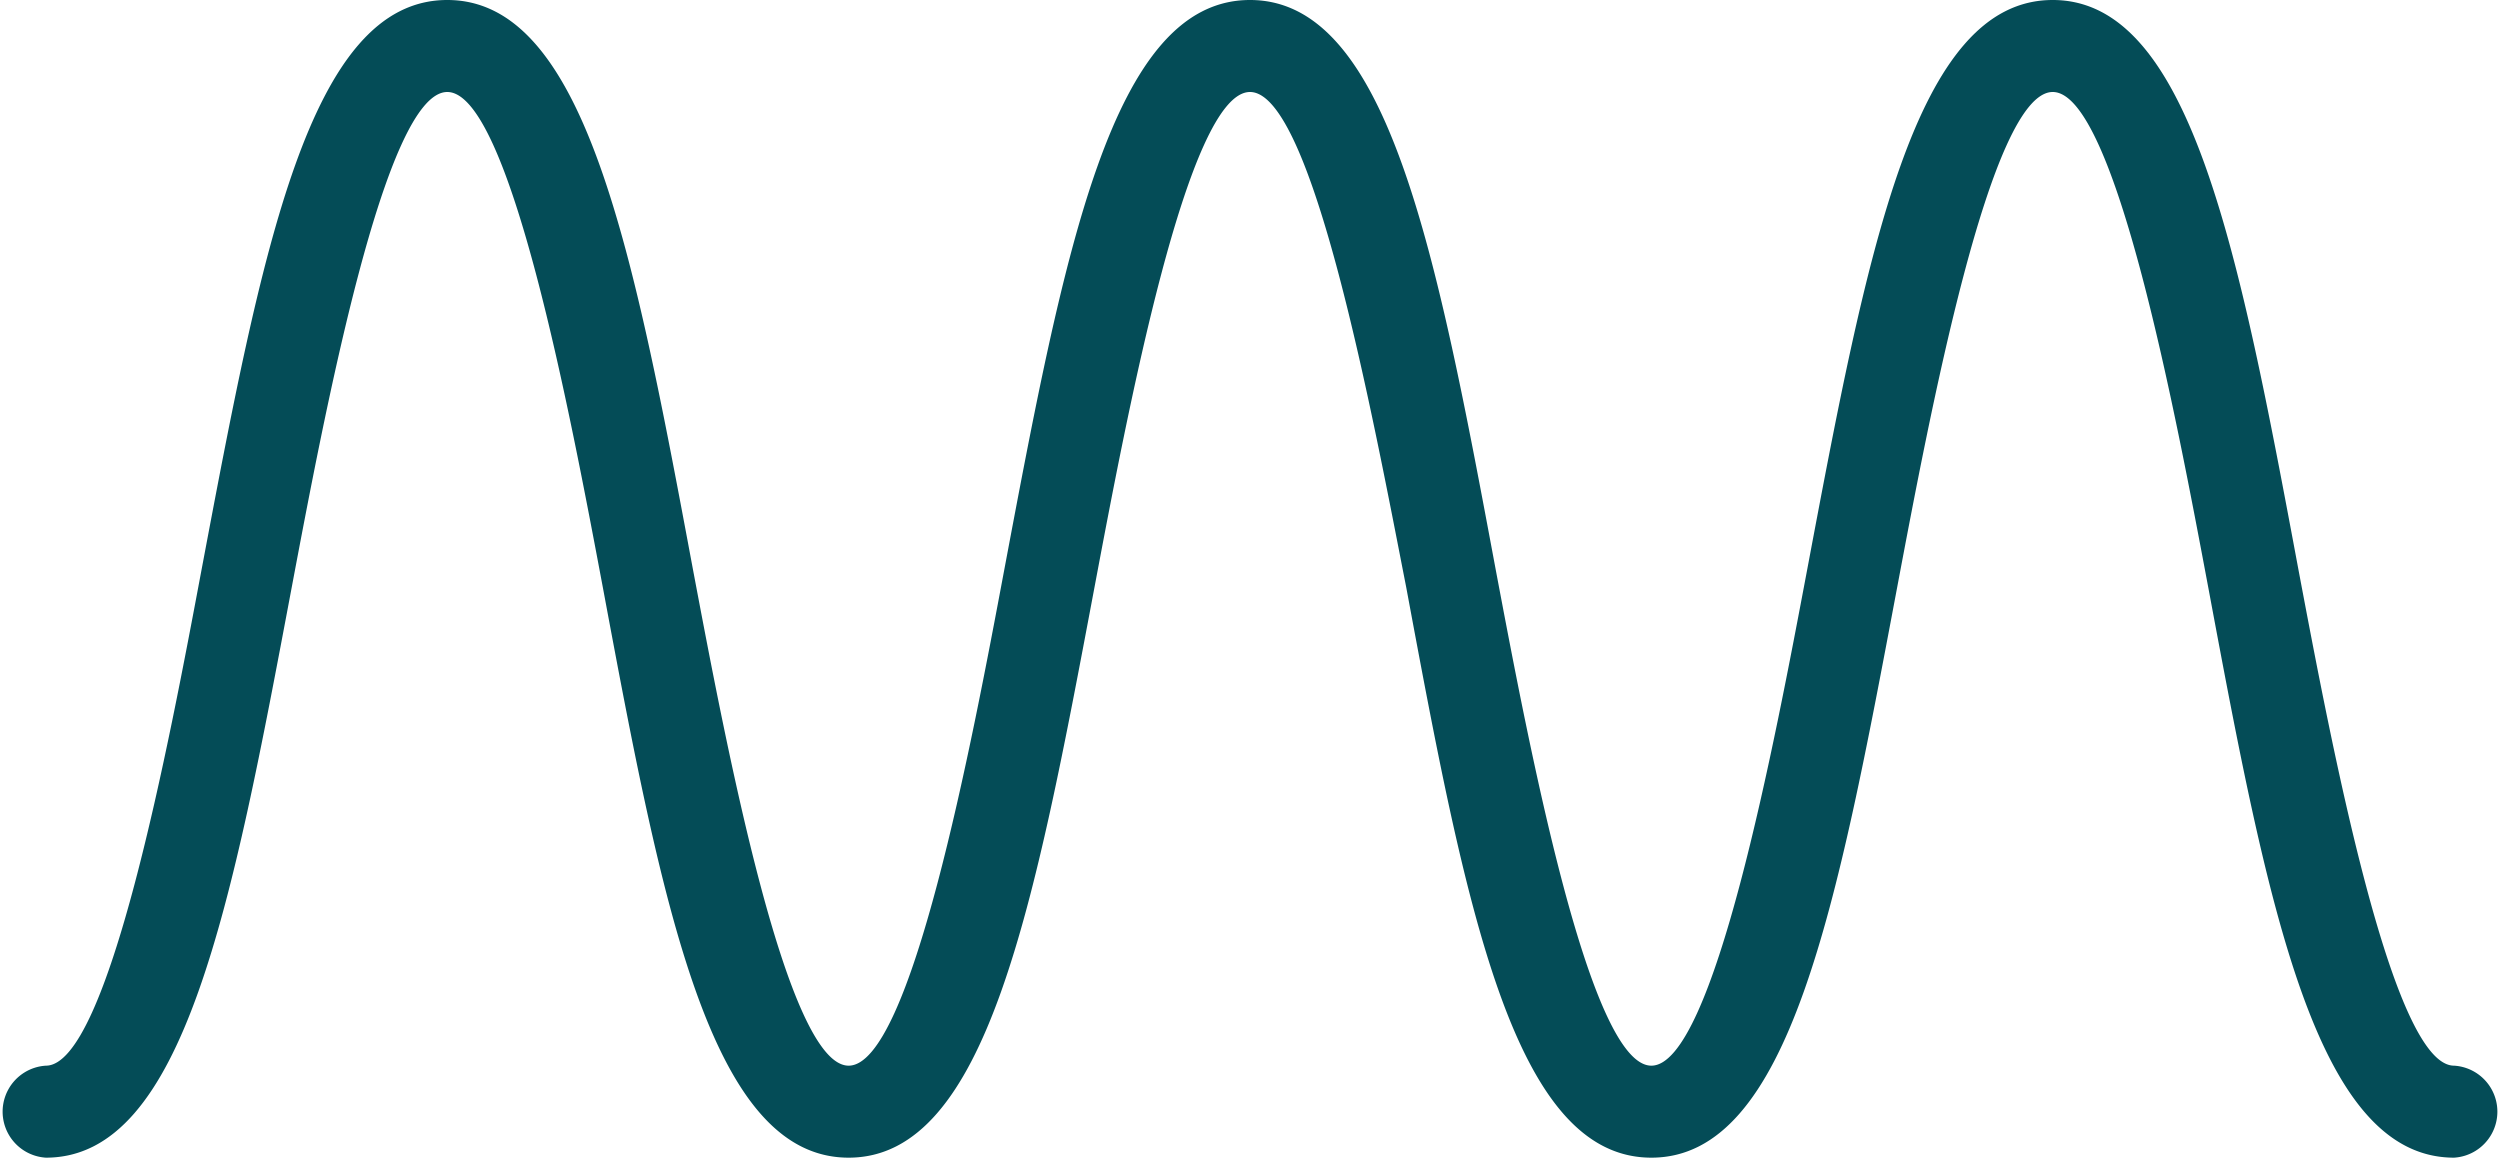 <svg xmlns="http://www.w3.org/2000/svg" width="147.56" height="68.33" viewBox="0 0 147.56 68.33"><g id="Layer_2" data-name="Layer 2"><g id="HOME"><path d="M144.85,68.33c-8.17,0-11-14.86-14.51-33.66-1.92-10.22-5.5-29.24-9.18-29.24s-7.25,19-9.18,29.23c-3.54,18.81-6.34,33.67-14.51,33.67S86.5,53.47,83,34.66C81,24.44,77.46,5.43,73.78,5.43s-7.25,19-9.18,29.24c-3.54,18.8-6.34,33.66-14.51,33.66s-11-14.86-14.51-33.67C33.66,24.45,30.08,5.43,26.4,5.43s-7.25,19-9.18,29.23C13.68,53.47,10.88,68.33,2.71,68.33a2.72,2.72,0,0,1,0-5.43c3.68,0,7.26-19,9.18-29.24C15.44,14.85,18.23,0,26.4,0s11,14.85,14.51,33.66c1.93,10.22,5.51,29.24,9.18,29.24s7.26-19,9.18-29.24C62.81,14.86,65.61,0,73.78,0s11,14.85,14.51,33.66C90.22,43.88,93.8,62.9,97.47,62.9s7.26-19,9.19-29.24C110.2,14.85,113,0,121.16,0s11,14.86,14.51,33.66c1.93,10.22,5.51,29.24,9.18,29.24a2.72,2.72,0,0,1,0,5.43Z" fill="#044c57"/></g></g></svg>